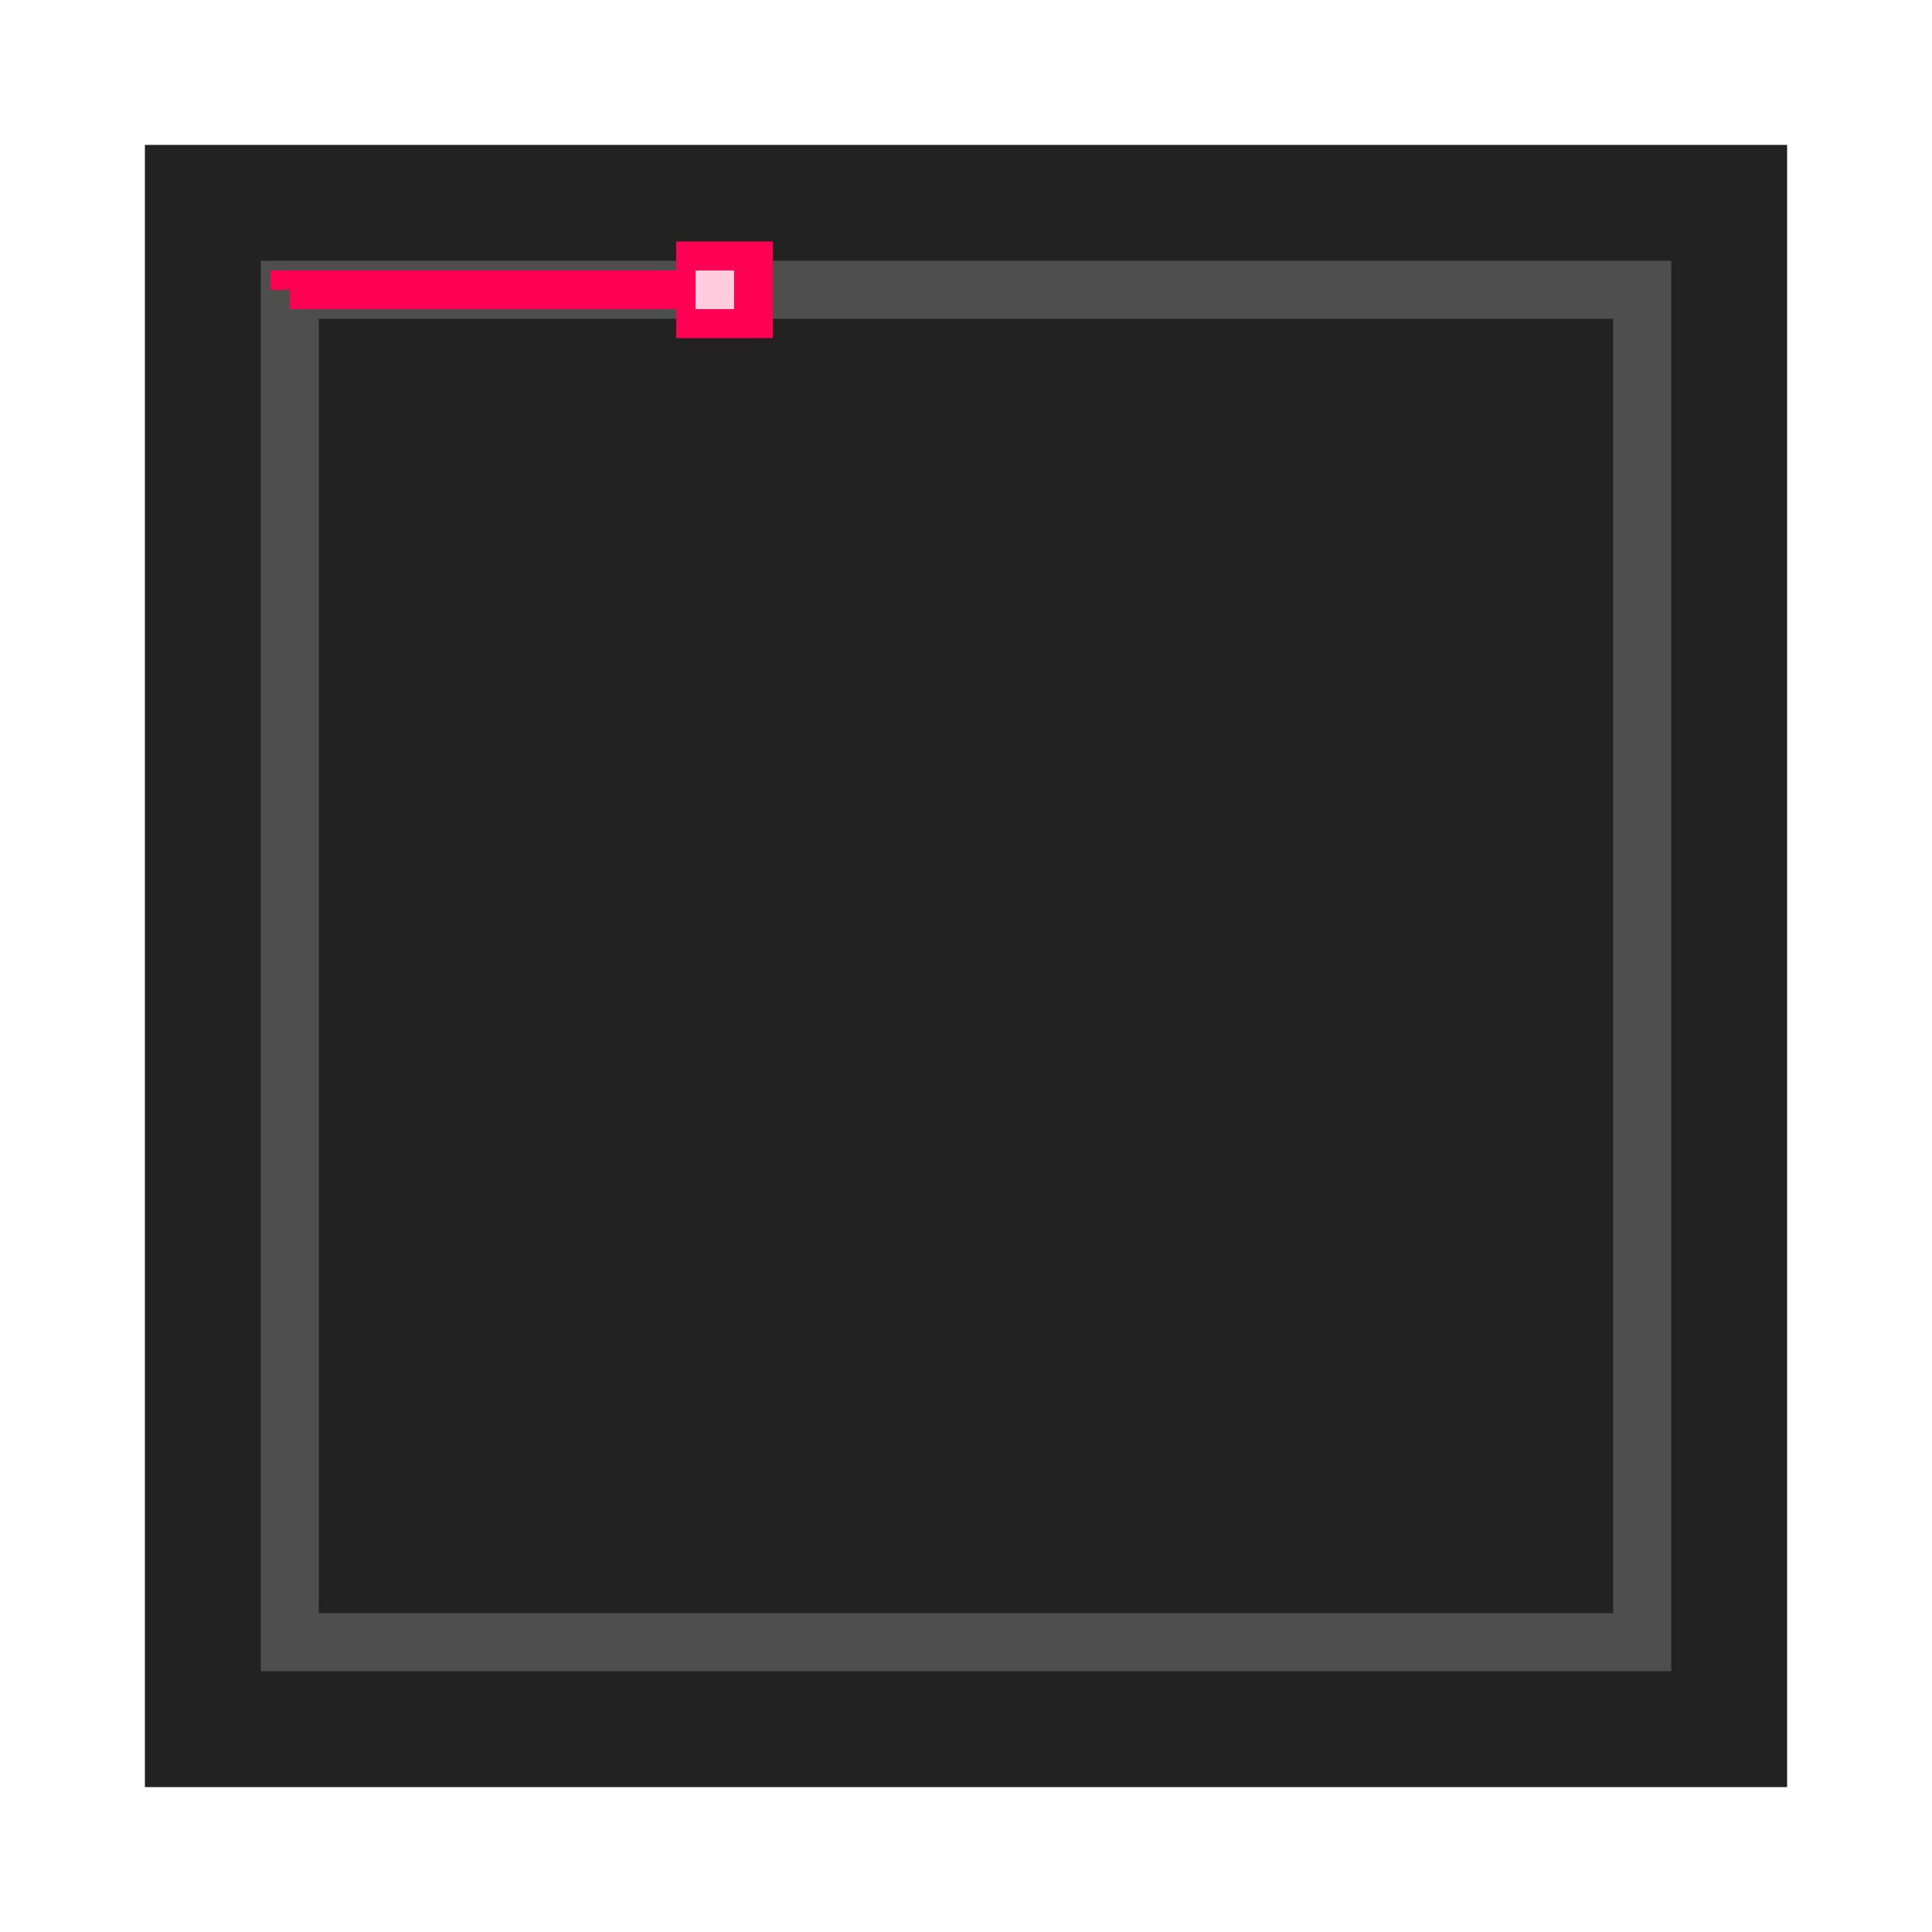 <?xml version="1.0" encoding="utf-8"?>
<svg version="1.1" id="Layer_1" xmlns="http://www.w3.org/2000/svg" xmlns:xlink="http://www.w3.org/1999/xlink" x="0px" y="0px"
   viewBox="0 0 200 200" style="enable-background:new 0 0 200 200;" xml:space="preserve">
  <style>
    #bolt {
      stroke-dasharray: 45 515;
      stroke-dashoffset: 0;
      animation: bolt 3s linear infinite reverse;
    }
    @keyframes bolt {
      to {
        stroke-dashoffset: 560;
      }
    }
    #light {
      stroke-dasharray: 4 556;
      stroke-dashoffset: -42;
      animation: light 3s linear infinite reverse;
    }
    @keyframes light {
      to {
        stroke-dashoffset: 518;
      }
    }
    
    #radiant {
      stroke-dasharray: 10 550;
      stroke-dashoffset: -40;
      animation: radiant 3s linear infinite reverse;
    }
    @keyframes radiant {
      to {
        stroke-dashoffset: 520;
      }
    }

  </style>
  <filter id="blurLine">
      <feGaussianBlur in="SourceGraphic" stdDeviation="4" />
    </filter>
  <filter id="blurLight">
    <feGaussianBlur in="SourceGraphic" stdDeviation=".8" />
  </filter>
  <path d="M 15 15, 185 15, 185 185, 15 185 Z" fill="#222"/>
  <path d="M 30 30, 170 30, 170 170, 30 170 Z" fill="none" stroke-width="6px" stroke="rgba(255,255,255,.2)"/>
  <path id="bolt" d="M 30 30, 170 30, 170 170, 30 170 Z" fill="none" stroke-width="4px" stroke="#FF0054" filter="url(#blurLine)"/>
  <path id="bolt" d="M 30 30, 170 30, 170 170, 30 170 Z" fill="none" stroke-width="2px" stroke="#FF0054" />
  <path id="radiant" d="M 30 30, 170 30, 170 170, 30 170 Z" fill="none" stroke-width="10px" stroke="#FF0054" filter="url(#blurLine)"/>
  <path id="light" d="M 30 30, 170 30, 170 170, 30 170 Z" fill="none" stroke-width="4px" stroke="rgba(255,255,255,.8)" filter="url(#blurLight)"/>
  </svg>